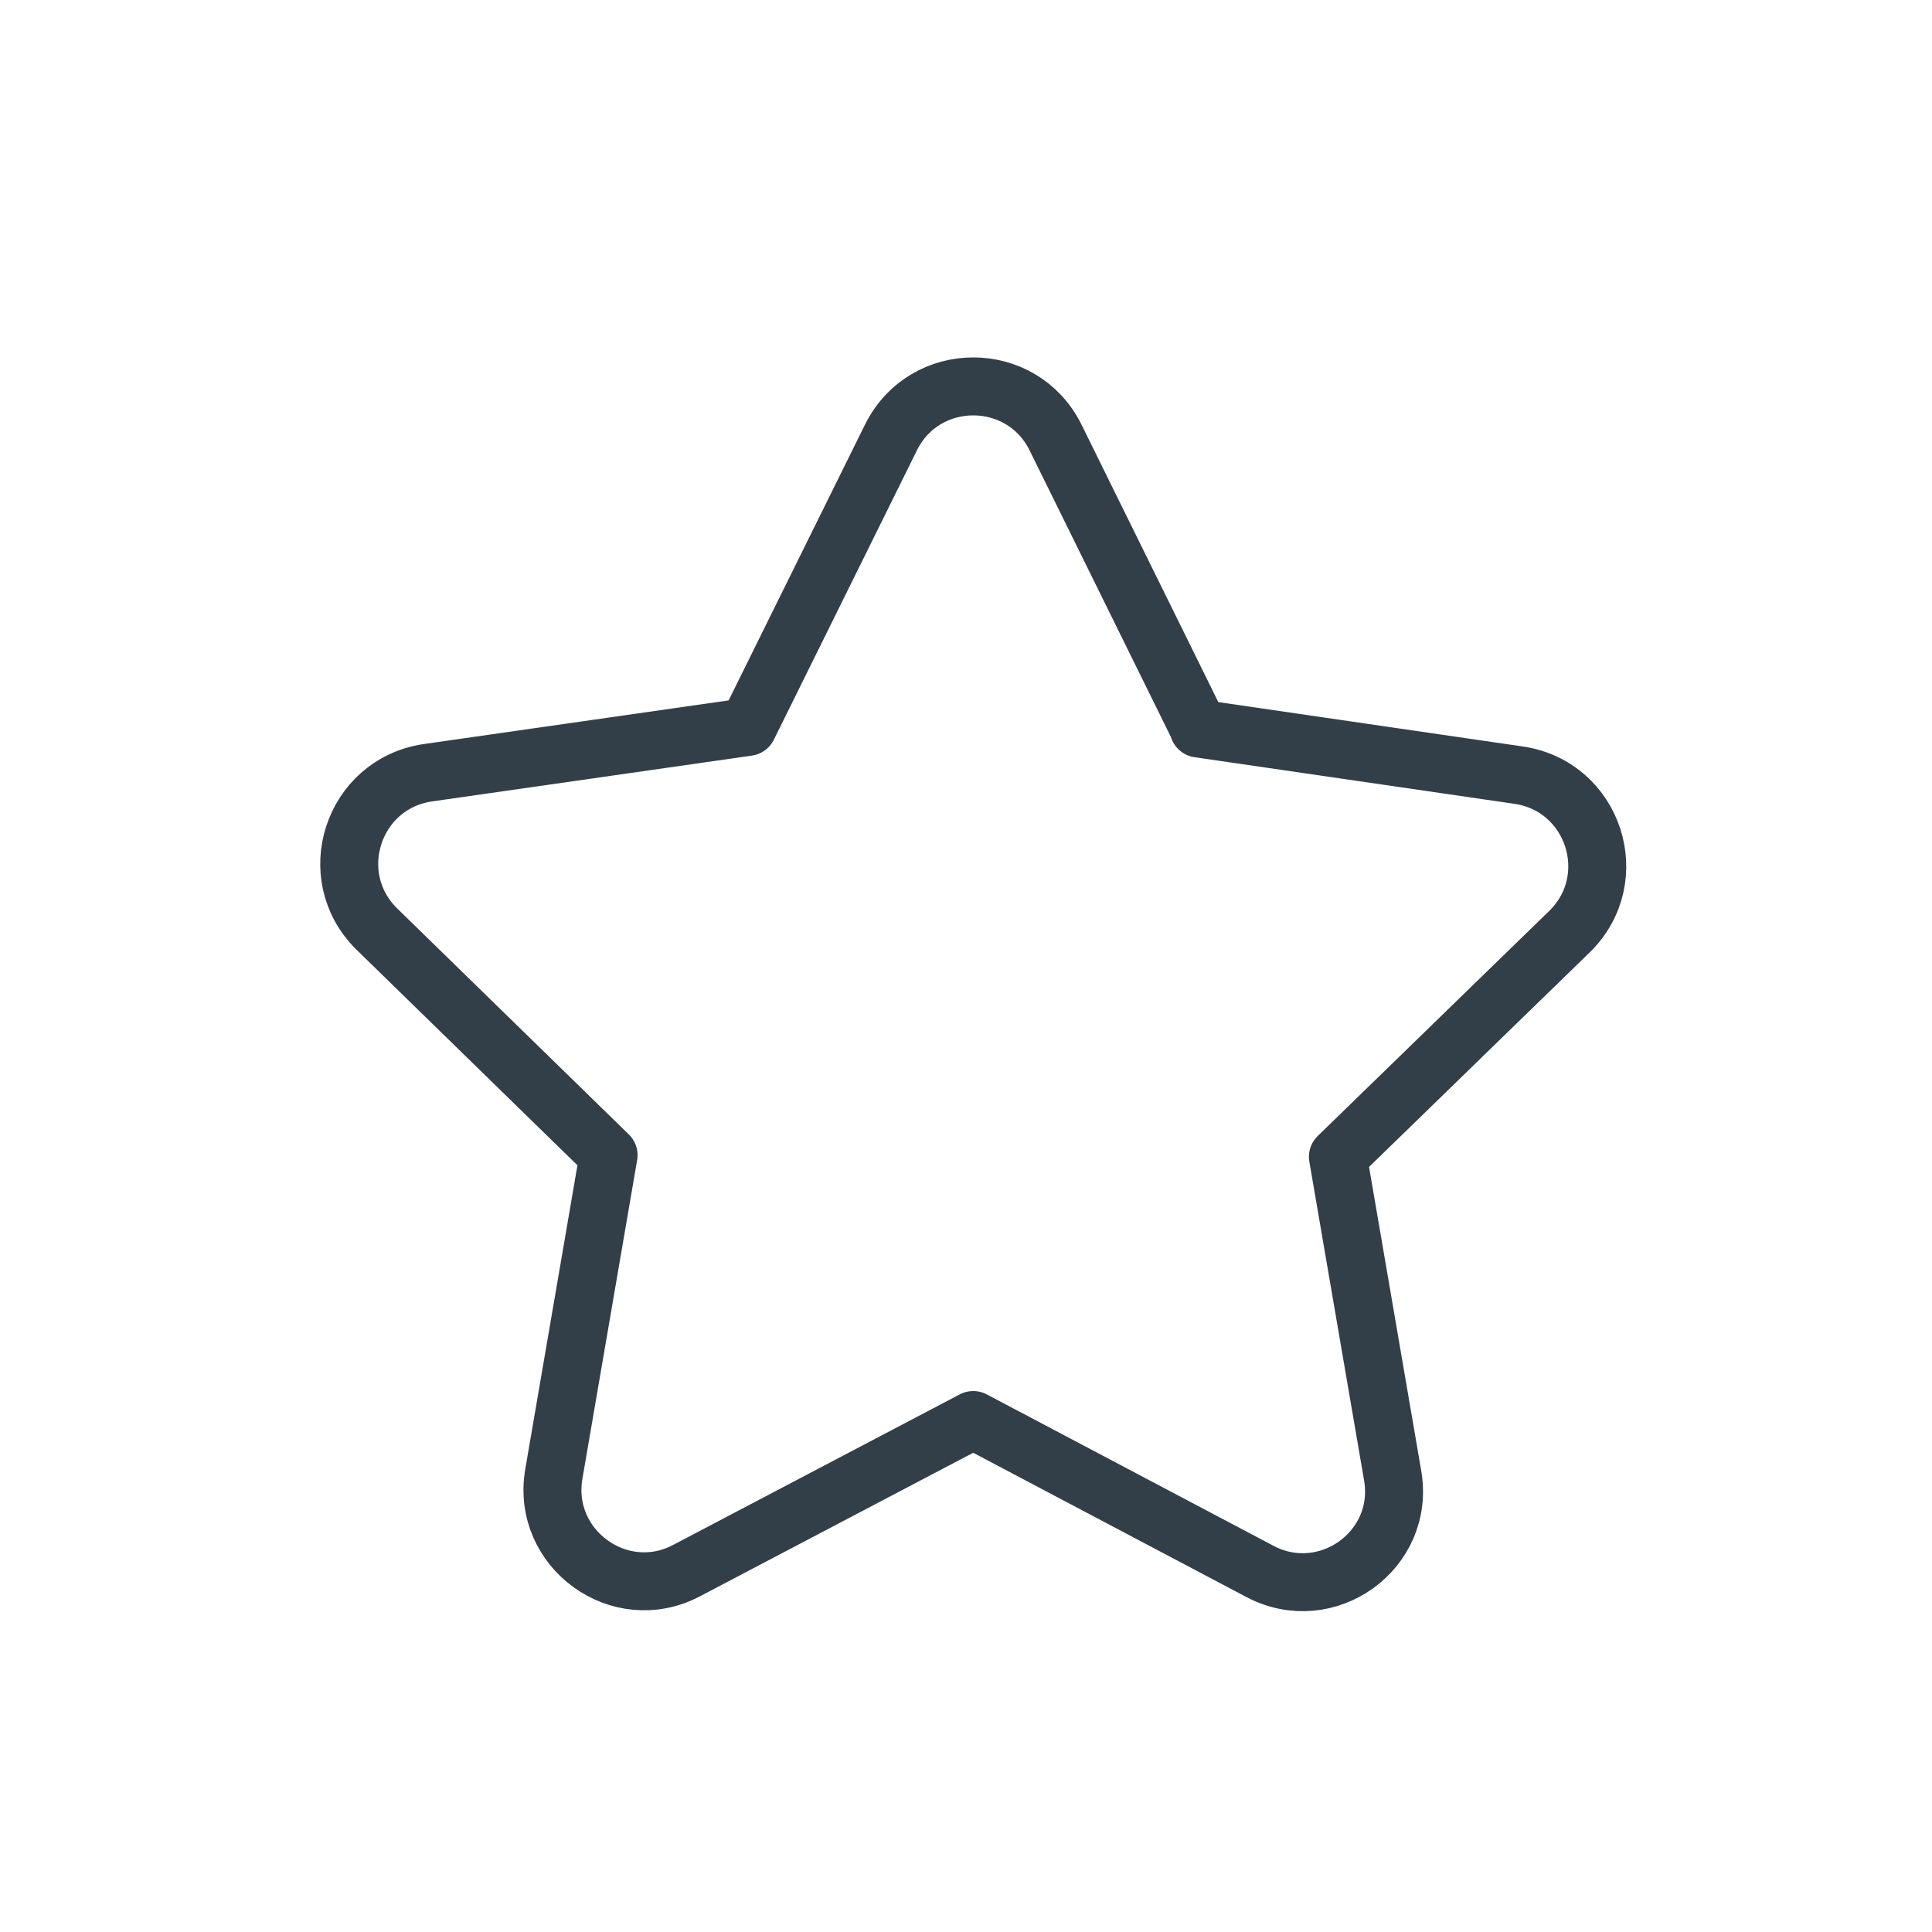 <svg viewBox="0 0 24 24" height="24" width="24" xmlns="http://www.w3.org/2000/svg" data-name="Layer 1" id="Layer_1">
  <defs>
    <style>
      .cls-1 {
        fill: none;
        stroke: #333f48;
        stroke-linecap: round;
        stroke-linejoin: round;
        stroke-width: .72px;
      }
    </style>
  </defs>
  <path d="M14.89,9.05l3.98.58c.93.14,1.3,1.28.63,1.94l-2.88,2.8.68,3.96c.16.93-.82,1.63-1.65,1.19l-3.56-1.88-3.56,1.87c-.83.44-1.81-.27-1.65-1.2l.68-3.96-2.88-2.81c-.67-.66-.3-1.8.63-1.94l3.98-.57,1.78-3.6c.42-.84,1.62-.84,2.04,0l1.78,3.61Z" class="cls-1"></path>
</svg>